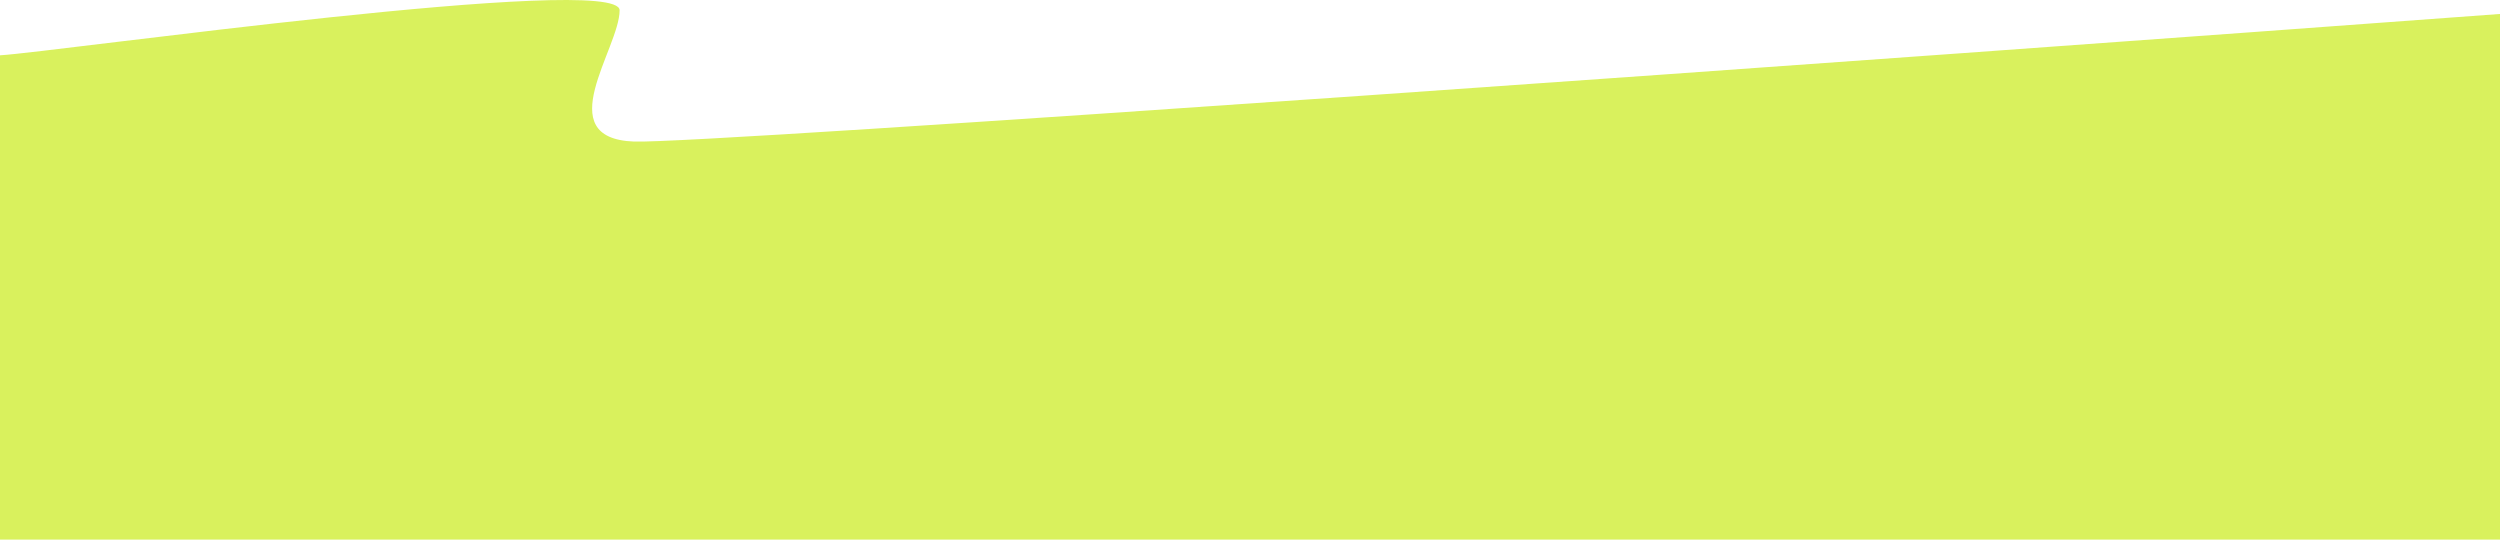 <?xml version="1.0" encoding="UTF-8"?> <svg xmlns="http://www.w3.org/2000/svg" width="1200" height="259" viewBox="0 0 1200 259" fill="none"><path d="M297.415 4.932C297.415 -13.364 26.184 25.026 0 26.55V337.47C196.381 323.07 -9.248 438.147 147.241 424.73C342.852 407.958 304.346 452.174 304.346 475.553C304.346 494.256 895.288 449.464 1200 424.73V6.704C908.893 28.219 337 69.172 304.346 67.952C263.53 66.428 297.415 23.228 297.415 4.932Z" fill="#D9F15D"></path></svg> 